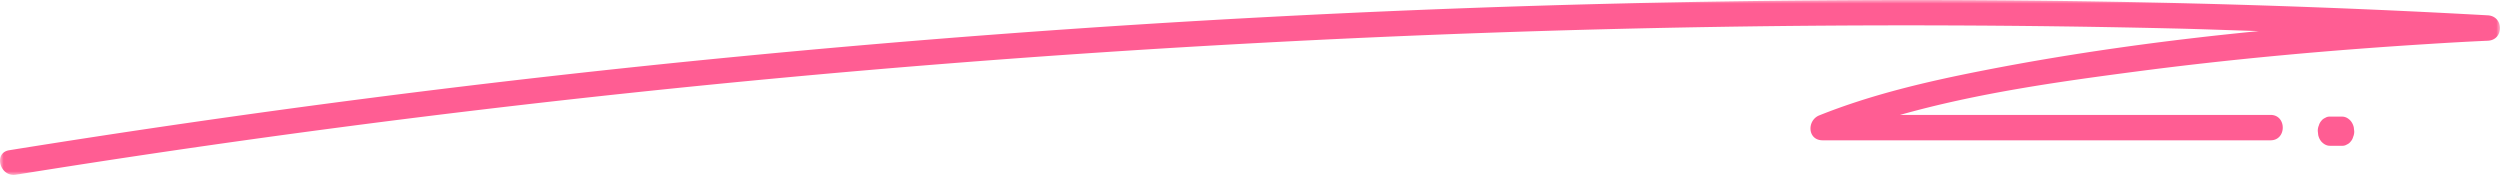 <svg xmlns="http://www.w3.org/2000/svg" xmlns:xlink="http://www.w3.org/1999/xlink" width="343" height="24"><defs><path id="a" d="M0 0h343v24H0z"/></defs><g fill="none" fill-rule="evenodd"><g><mask id="b" fill="#fff"><use xlink:href="#a"/></mask><path fill="#FF5D93" d="M341.325 2.103C310.675.39 279.96-.187 249.265.052A1673 1673 0 0 0 100.868 7.8 1592 1592 0 0 0 1.256 20.614c-2.2.353-1.266 3.713.924 3.36C58.634 14.88 115.58 8.951 172.673 5.893c41.806-2.24 83.705-2.967 125.562-1.987 3.89.09 7.778.24 11.669.36-12.736 1.243-25.429 2.977-37.92 5.43-7.577 1.487-15.19 3.256-22.378 6.132-1.718.688-1.637 3.422.463 3.422h61.45c2.234 0 2.236-3.485 0-3.485h-50.832c10.559-2.98 21.638-4.54 32.386-5.95 13.306-1.747 26.688-2.942 40.08-3.778 2.724-.17 5.445-.332 8.172-.449 2.238-.095 2.229-3.36 0-3.485" mask="url(#b)"/></g><path fill="#FF5D93" d="M322.515 16.588c-.323-.36-.72-.587-1.166-.587h-1.698q-.343-.015-.636.173a1.24 1.24 0 0 0-.532.414q-.24.27-.341.642-.155.359-.14.77l.058.533q.115.507.423.882c.323.357.721.584 1.168.584h1.698q.34.016.636-.17.305-.124.53-.414.241-.272.341-.645a1.76 1.76 0 0 0 .143-.77l-.06-.53a2.14 2.14 0 0 0-.424-.882"/></g></svg>
